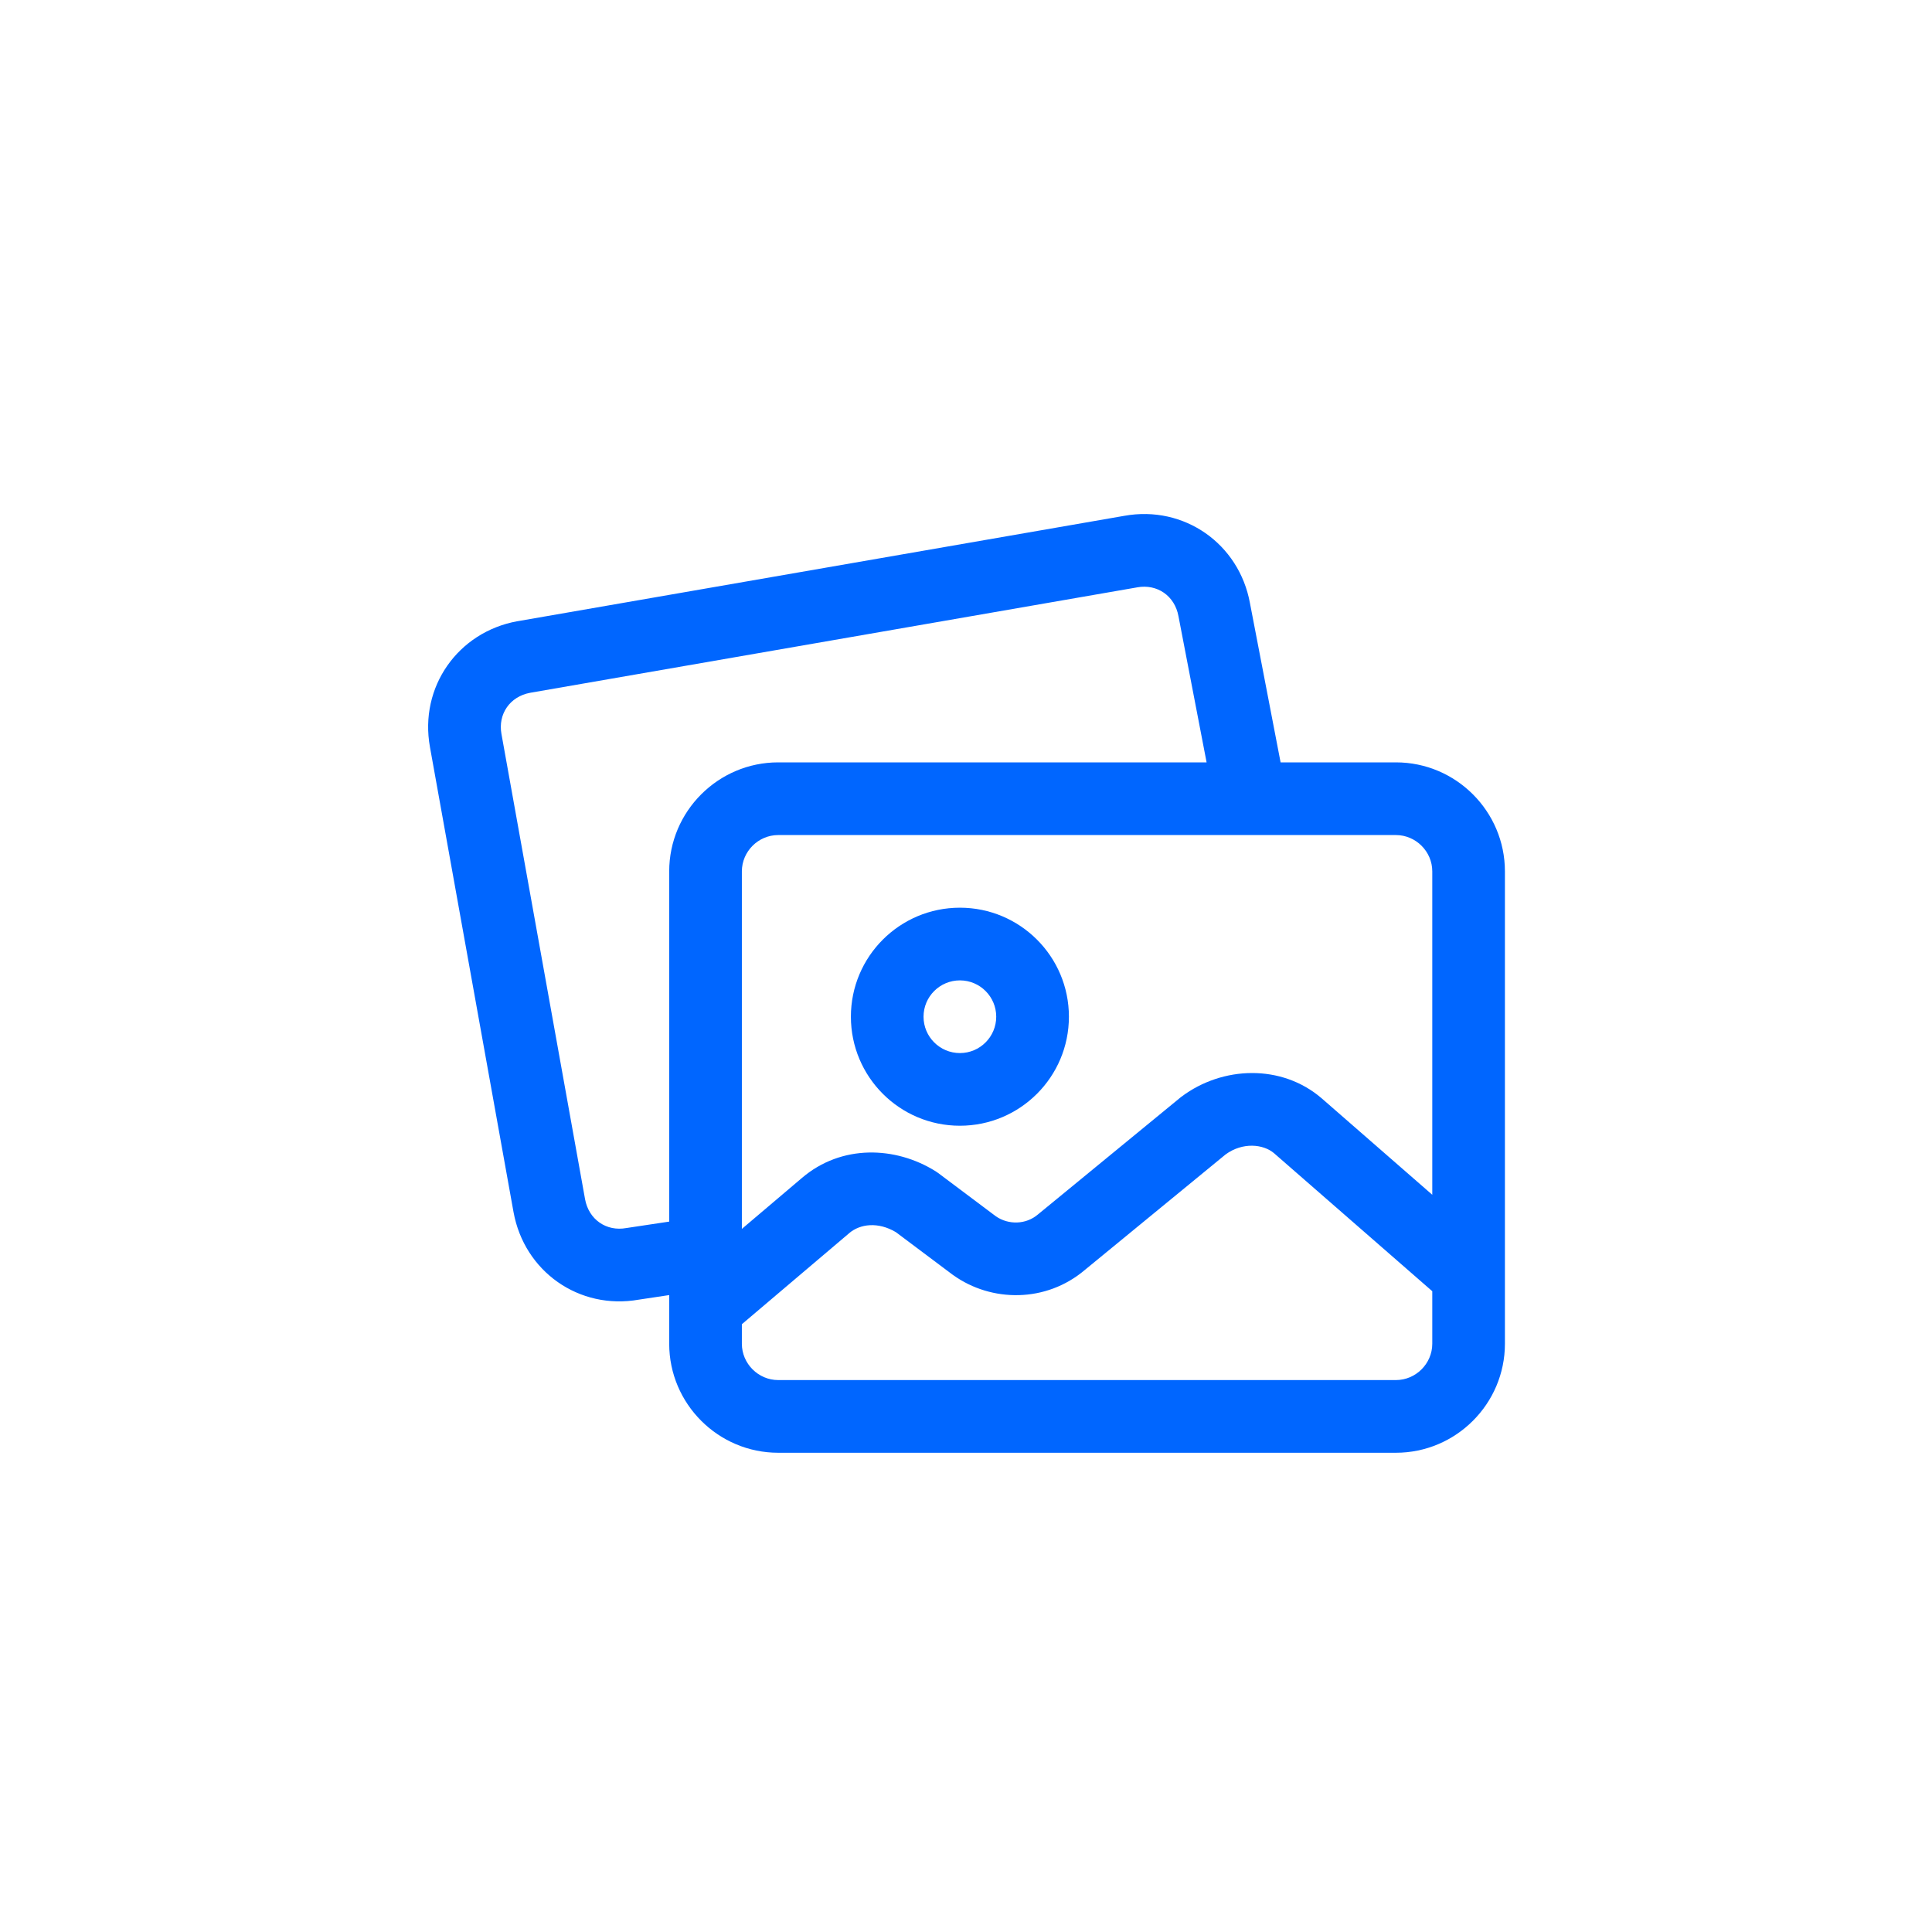 <svg width="90" height="90" viewBox="0 0 90 90" fill="none" xmlns="http://www.w3.org/2000/svg">
<path d="M52.375 24.029C55.16 23.527 57.72 25.329 58.227 28.093L59.655 35.514H65.027C67.824 35.514 70.105 37.795 70.105 40.592V62.597C70.105 65.394 67.824 67.675 65.027 67.675H36.252C33.455 67.675 31.174 65.394 31.174 62.597V60.33L29.756 60.543C26.975 61.033 24.425 59.229 23.923 56.467L23.922 56.464L20.029 34.801V34.799C19.523 32.008 21.329 29.443 24.1 28.939L24.113 28.938L52.375 24.029ZM59.351 53.722C58.843 53.291 57.887 53.201 57.097 53.775L50.541 59.155C48.734 60.692 46.188 60.674 44.409 59.403L44.377 59.381L41.733 57.398C40.91 56.909 40.07 57.007 39.553 57.449L39.548 57.455L34.559 61.687V62.597C34.559 63.524 35.325 64.289 36.252 64.289H65.027C65.954 64.289 66.72 63.524 66.721 62.597V60.15L59.351 53.722ZM36.252 38.9C35.325 38.9 34.559 39.665 34.559 40.592V57.247L37.354 54.876C39.196 53.3 41.714 53.393 43.581 54.56C43.621 54.585 43.662 54.612 43.7 54.641L46.389 56.658C46.975 57.067 47.796 57.05 48.353 56.572L48.381 56.549L54.982 51.132C55.001 51.116 55.021 51.101 55.041 51.086C56.953 49.652 59.701 49.564 61.558 51.155L61.57 51.165L66.721 55.657V40.592C66.721 39.665 65.954 38.9 65.027 38.9H36.252ZM54.898 28.707C54.725 27.755 53.906 27.192 52.973 27.361L52.961 27.364L24.7 32.272C23.751 32.447 23.191 33.265 23.36 34.195L23.361 34.199L27.254 55.861C27.427 56.812 28.247 57.377 29.178 57.207L29.204 57.203L31.174 56.907V40.592C31.174 37.795 33.455 35.514 36.252 35.514H56.208L54.898 28.707ZM44.716 42.284C47.52 42.284 49.794 44.558 49.794 47.362C49.794 50.167 47.52 52.44 44.716 52.441C41.911 52.441 39.638 50.167 39.638 47.362C39.638 44.558 41.911 42.284 44.716 42.284ZM44.716 45.67C43.781 45.67 43.022 46.428 43.022 47.362C43.022 48.297 43.781 49.056 44.716 49.056C45.65 49.056 46.408 48.297 46.408 47.362C46.408 46.428 45.65 45.67 44.716 45.67Z" fill="#0066FF"/>
</svg>

